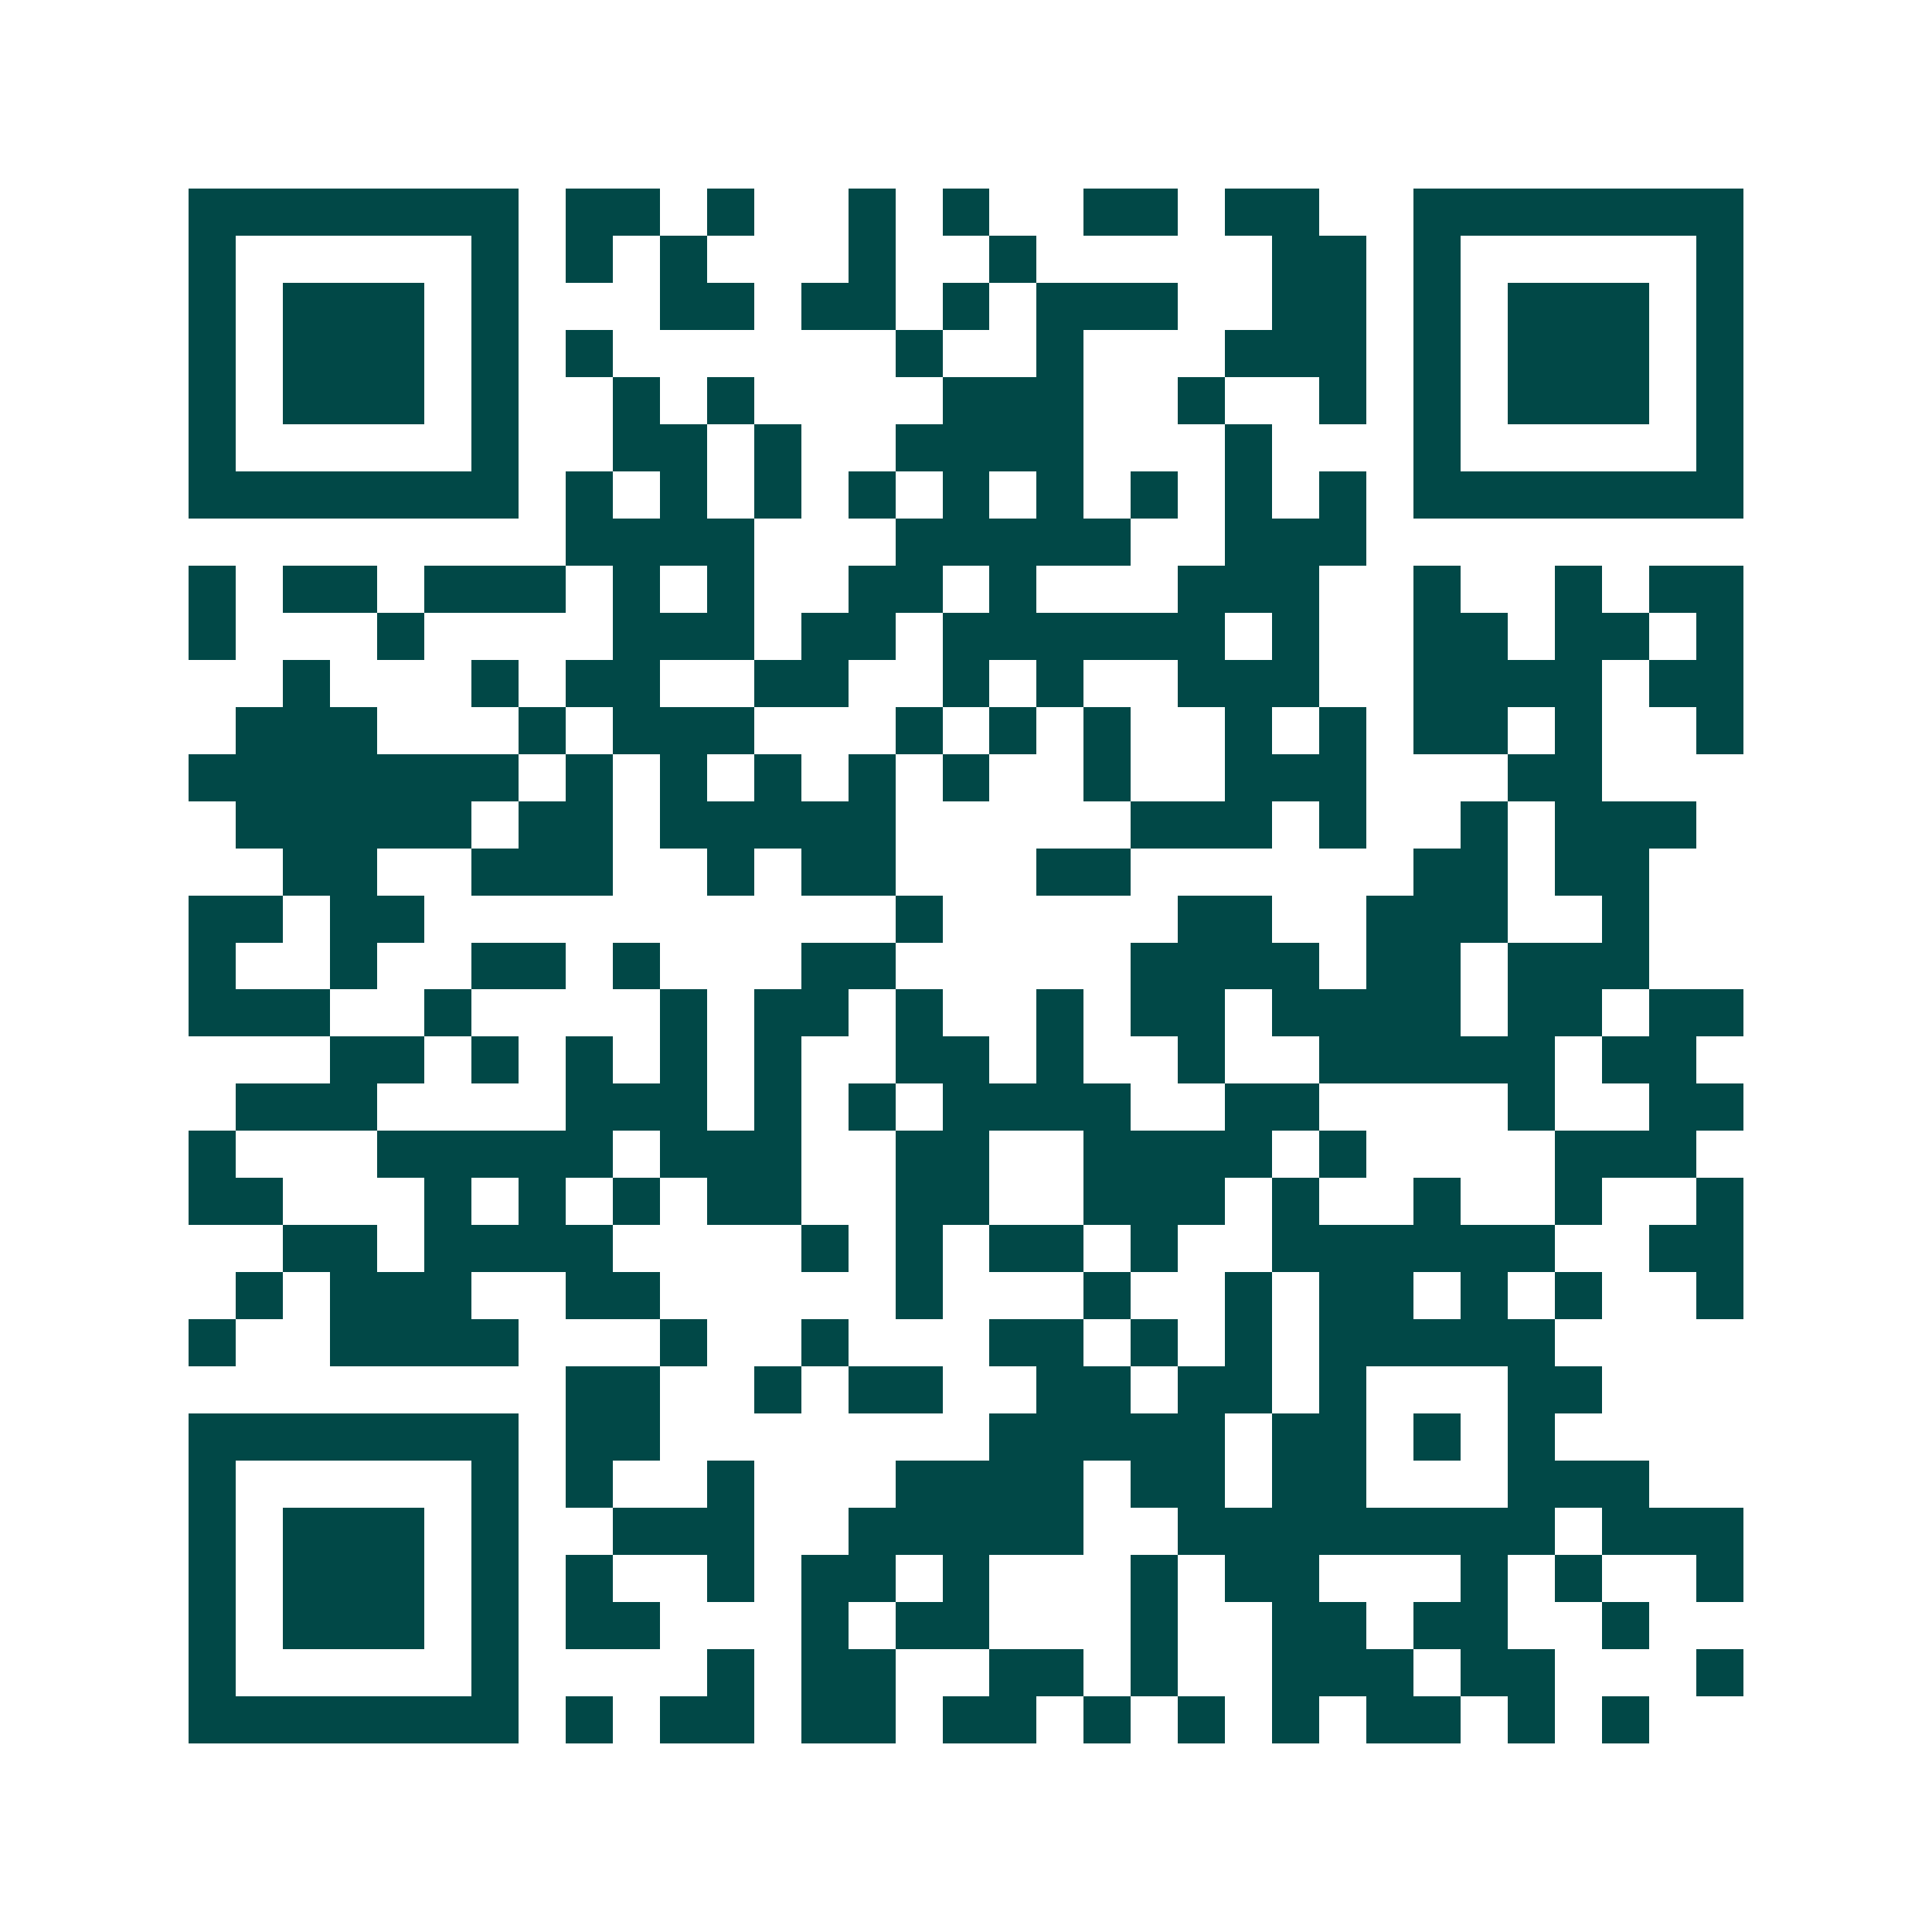 <svg xmlns="http://www.w3.org/2000/svg" width="200" height="200" viewBox="0 0 41 41" shape-rendering="crispEdges"><path fill="#ffffff" d="M0 0h41v41H0z"/><path stroke="#014847" d="M4 4.5h7m1 0h2m1 0h1m2 0h1m1 0h1m2 0h2m1 0h2m2 0h7M4 5.5h1m5 0h1m1 0h1m1 0h1m3 0h1m2 0h1m5 0h2m1 0h1m5 0h1M4 6.5h1m1 0h3m1 0h1m3 0h2m1 0h2m1 0h1m1 0h3m2 0h2m1 0h1m1 0h3m1 0h1M4 7.5h1m1 0h3m1 0h1m1 0h1m6 0h1m2 0h1m3 0h3m1 0h1m1 0h3m1 0h1M4 8.5h1m1 0h3m1 0h1m2 0h1m1 0h1m4 0h3m2 0h1m2 0h1m1 0h1m1 0h3m1 0h1M4 9.5h1m5 0h1m2 0h2m1 0h1m2 0h4m3 0h1m3 0h1m5 0h1M4 10.5h7m1 0h1m1 0h1m1 0h1m1 0h1m1 0h1m1 0h1m1 0h1m1 0h1m1 0h1m1 0h7M12 11.5h4m3 0h5m2 0h3M4 12.5h1m1 0h2m1 0h3m1 0h1m1 0h1m2 0h2m1 0h1m3 0h3m2 0h1m2 0h1m1 0h2M4 13.5h1m3 0h1m4 0h3m1 0h2m1 0h6m1 0h1m2 0h2m1 0h2m1 0h1M6 14.5h1m3 0h1m1 0h2m2 0h2m2 0h1m1 0h1m2 0h3m2 0h4m1 0h2M5 15.5h3m3 0h1m1 0h3m3 0h1m1 0h1m1 0h1m2 0h1m1 0h1m1 0h2m1 0h1m2 0h1M4 16.5h7m1 0h1m1 0h1m1 0h1m1 0h1m1 0h1m2 0h1m2 0h3m3 0h2M5 17.5h5m1 0h2m1 0h5m5 0h3m1 0h1m2 0h1m1 0h3M6 18.5h2m2 0h3m2 0h1m1 0h2m3 0h2m6 0h2m1 0h2M4 19.5h2m1 0h2m10 0h1m5 0h2m2 0h3m2 0h1M4 20.5h1m2 0h1m2 0h2m1 0h1m3 0h2m5 0h4m1 0h2m1 0h3M4 21.5h3m2 0h1m4 0h1m1 0h2m1 0h1m2 0h1m1 0h2m1 0h4m1 0h2m1 0h2M7 22.5h2m1 0h1m1 0h1m1 0h1m1 0h1m2 0h2m1 0h1m2 0h1m2 0h5m1 0h2M5 23.5h3m4 0h3m1 0h1m1 0h1m1 0h4m2 0h2m4 0h1m2 0h2M4 24.5h1m3 0h5m1 0h3m2 0h2m2 0h4m1 0h1m4 0h3M4 25.5h2m3 0h1m1 0h1m1 0h1m1 0h2m2 0h2m2 0h3m1 0h1m2 0h1m2 0h1m2 0h1M6 26.5h2m1 0h4m4 0h1m1 0h1m1 0h2m1 0h1m2 0h6m2 0h2M5 27.5h1m1 0h3m2 0h2m5 0h1m3 0h1m2 0h1m1 0h2m1 0h1m1 0h1m2 0h1M4 28.5h1m2 0h4m3 0h1m2 0h1m3 0h2m1 0h1m1 0h1m1 0h5M12 29.5h2m2 0h1m1 0h2m2 0h2m1 0h2m1 0h1m3 0h2M4 30.5h7m1 0h2m7 0h5m1 0h2m1 0h1m1 0h1M4 31.5h1m5 0h1m1 0h1m2 0h1m3 0h4m1 0h2m1 0h2m3 0h3M4 32.5h1m1 0h3m1 0h1m2 0h3m2 0h5m2 0h8m1 0h3M4 33.5h1m1 0h3m1 0h1m1 0h1m2 0h1m1 0h2m1 0h1m3 0h1m1 0h2m3 0h1m1 0h1m2 0h1M4 34.5h1m1 0h3m1 0h1m1 0h2m3 0h1m1 0h2m3 0h1m2 0h2m1 0h2m2 0h1M4 35.5h1m5 0h1m4 0h1m1 0h2m2 0h2m1 0h1m2 0h3m1 0h2m3 0h1M4 36.5h7m1 0h1m1 0h2m1 0h2m1 0h2m1 0h1m1 0h1m1 0h1m1 0h2m1 0h1m1 0h1"/></svg>
